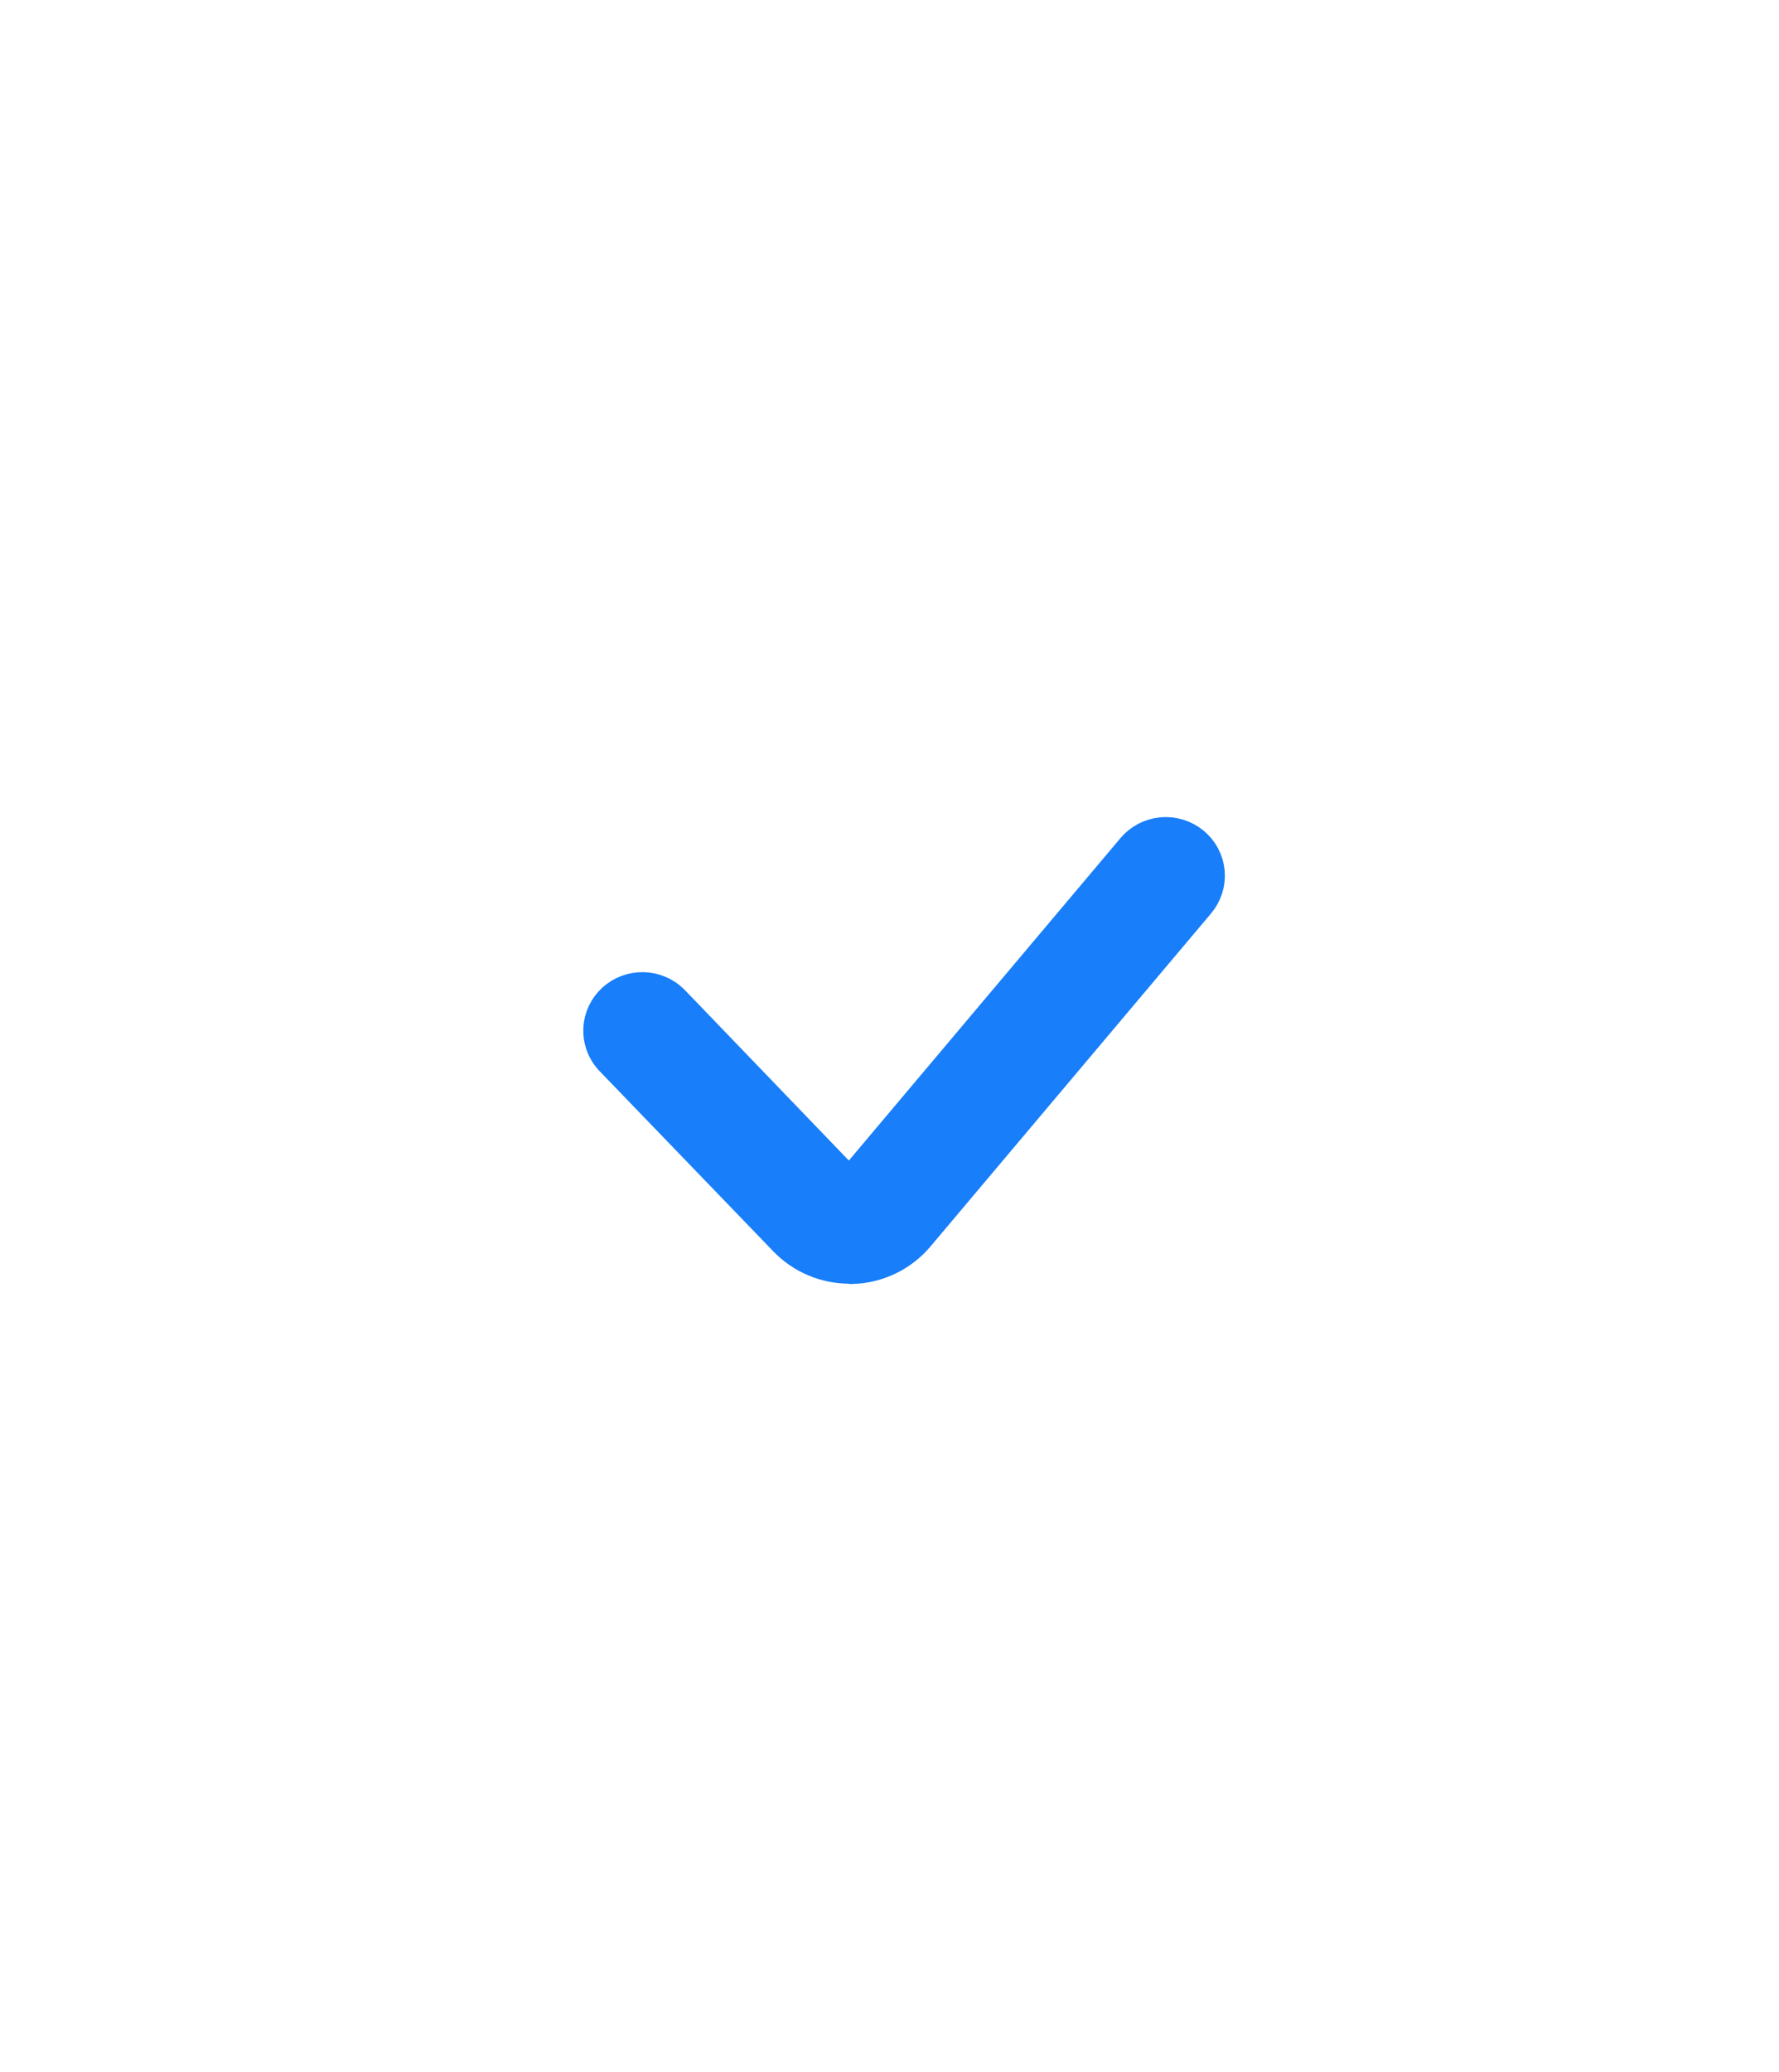 <svg width="61" height="71" viewBox="0 0 61 71" fill="none" xmlns="http://www.w3.org/2000/svg">
<g id="Group 1597883679" filter="url(#filter0_d_87_847)">
<path id="Vector" d="M51.987 38.233C51.987 49.579 36.166 56.828 31.395 58.757C30.97 58.929 30.515 59.011 30.057 58.999C29.599 58.986 29.149 58.879 28.734 58.683C24.137 56.511 9 48.601 9 38.233V16.023C9 15.2 9.304 14.405 9.853 13.792C10.401 13.179 11.156 12.79 11.973 12.7C15.764 12.266 22.559 10.937 28.574 6.619C29.137 6.216 29.811 6 30.502 6C31.194 6 31.868 6.216 32.431 6.619C38.25 10.763 45.236 12.179 49.088 12.661C49.893 12.765 50.633 13.159 51.169 13.77C51.705 14.38 52 15.166 52 15.98L51.987 38.233Z" fill="white"/>
<path id="Vector_2" d="M29.128 39.99C28.774 39.99 28.424 39.919 28.098 39.781C27.773 39.643 27.479 39.441 27.236 39.188L21.252 32.984C21.077 32.787 20.988 32.531 21.001 32.27C21.015 32.008 21.132 31.763 21.326 31.584C21.521 31.406 21.778 31.309 22.044 31.314C22.31 31.319 22.564 31.425 22.752 31.61L28.723 37.814C28.778 37.87 28.843 37.914 28.916 37.943C28.989 37.973 29.067 37.987 29.146 37.985C29.225 37.983 29.302 37.964 29.373 37.931C29.444 37.897 29.506 37.848 29.556 37.788L39.184 26.365C39.358 26.159 39.608 26.029 39.879 26.004C40.15 25.98 40.42 26.062 40.629 26.233C40.839 26.403 40.97 26.649 40.996 26.916C41.021 27.182 40.937 27.448 40.764 27.654L31.136 39.075C30.9 39.354 30.607 39.581 30.276 39.74C29.944 39.9 29.582 39.989 29.213 40L29.128 39.99Z" fill="#187EFA" stroke="#187EFA" stroke-width="2"/>
</g>
<defs>
<filter id="filter0_d_87_847" x="0" y="0" width="61" height="71" filterUnits="userSpaceOnUse" color-interpolation-filters="sRGB">
<feFlood flood-opacity="0" result="BackgroundImageFix"/>
<feColorMatrix in="SourceAlpha" type="matrix" values="0 0 0 0 0 0 0 0 0 0 0 0 0 0 0 0 0 0 127 0" result="hardAlpha"/>
<feOffset dy="3"/>
<feGaussianBlur stdDeviation="4.5"/>
<feComposite in2="hardAlpha" operator="out"/>
<feColorMatrix type="matrix" values="0 0 0 0 0 0 0 0 0 0 0 0 0 0 0 0 0 0 0.12 0"/>
<feBlend mode="normal" in2="BackgroundImageFix" result="effect1_dropShadow_87_847"/>
<feBlend mode="normal" in="SourceGraphic" in2="effect1_dropShadow_87_847" result="shape"/>
</filter>
</defs>
</svg>
